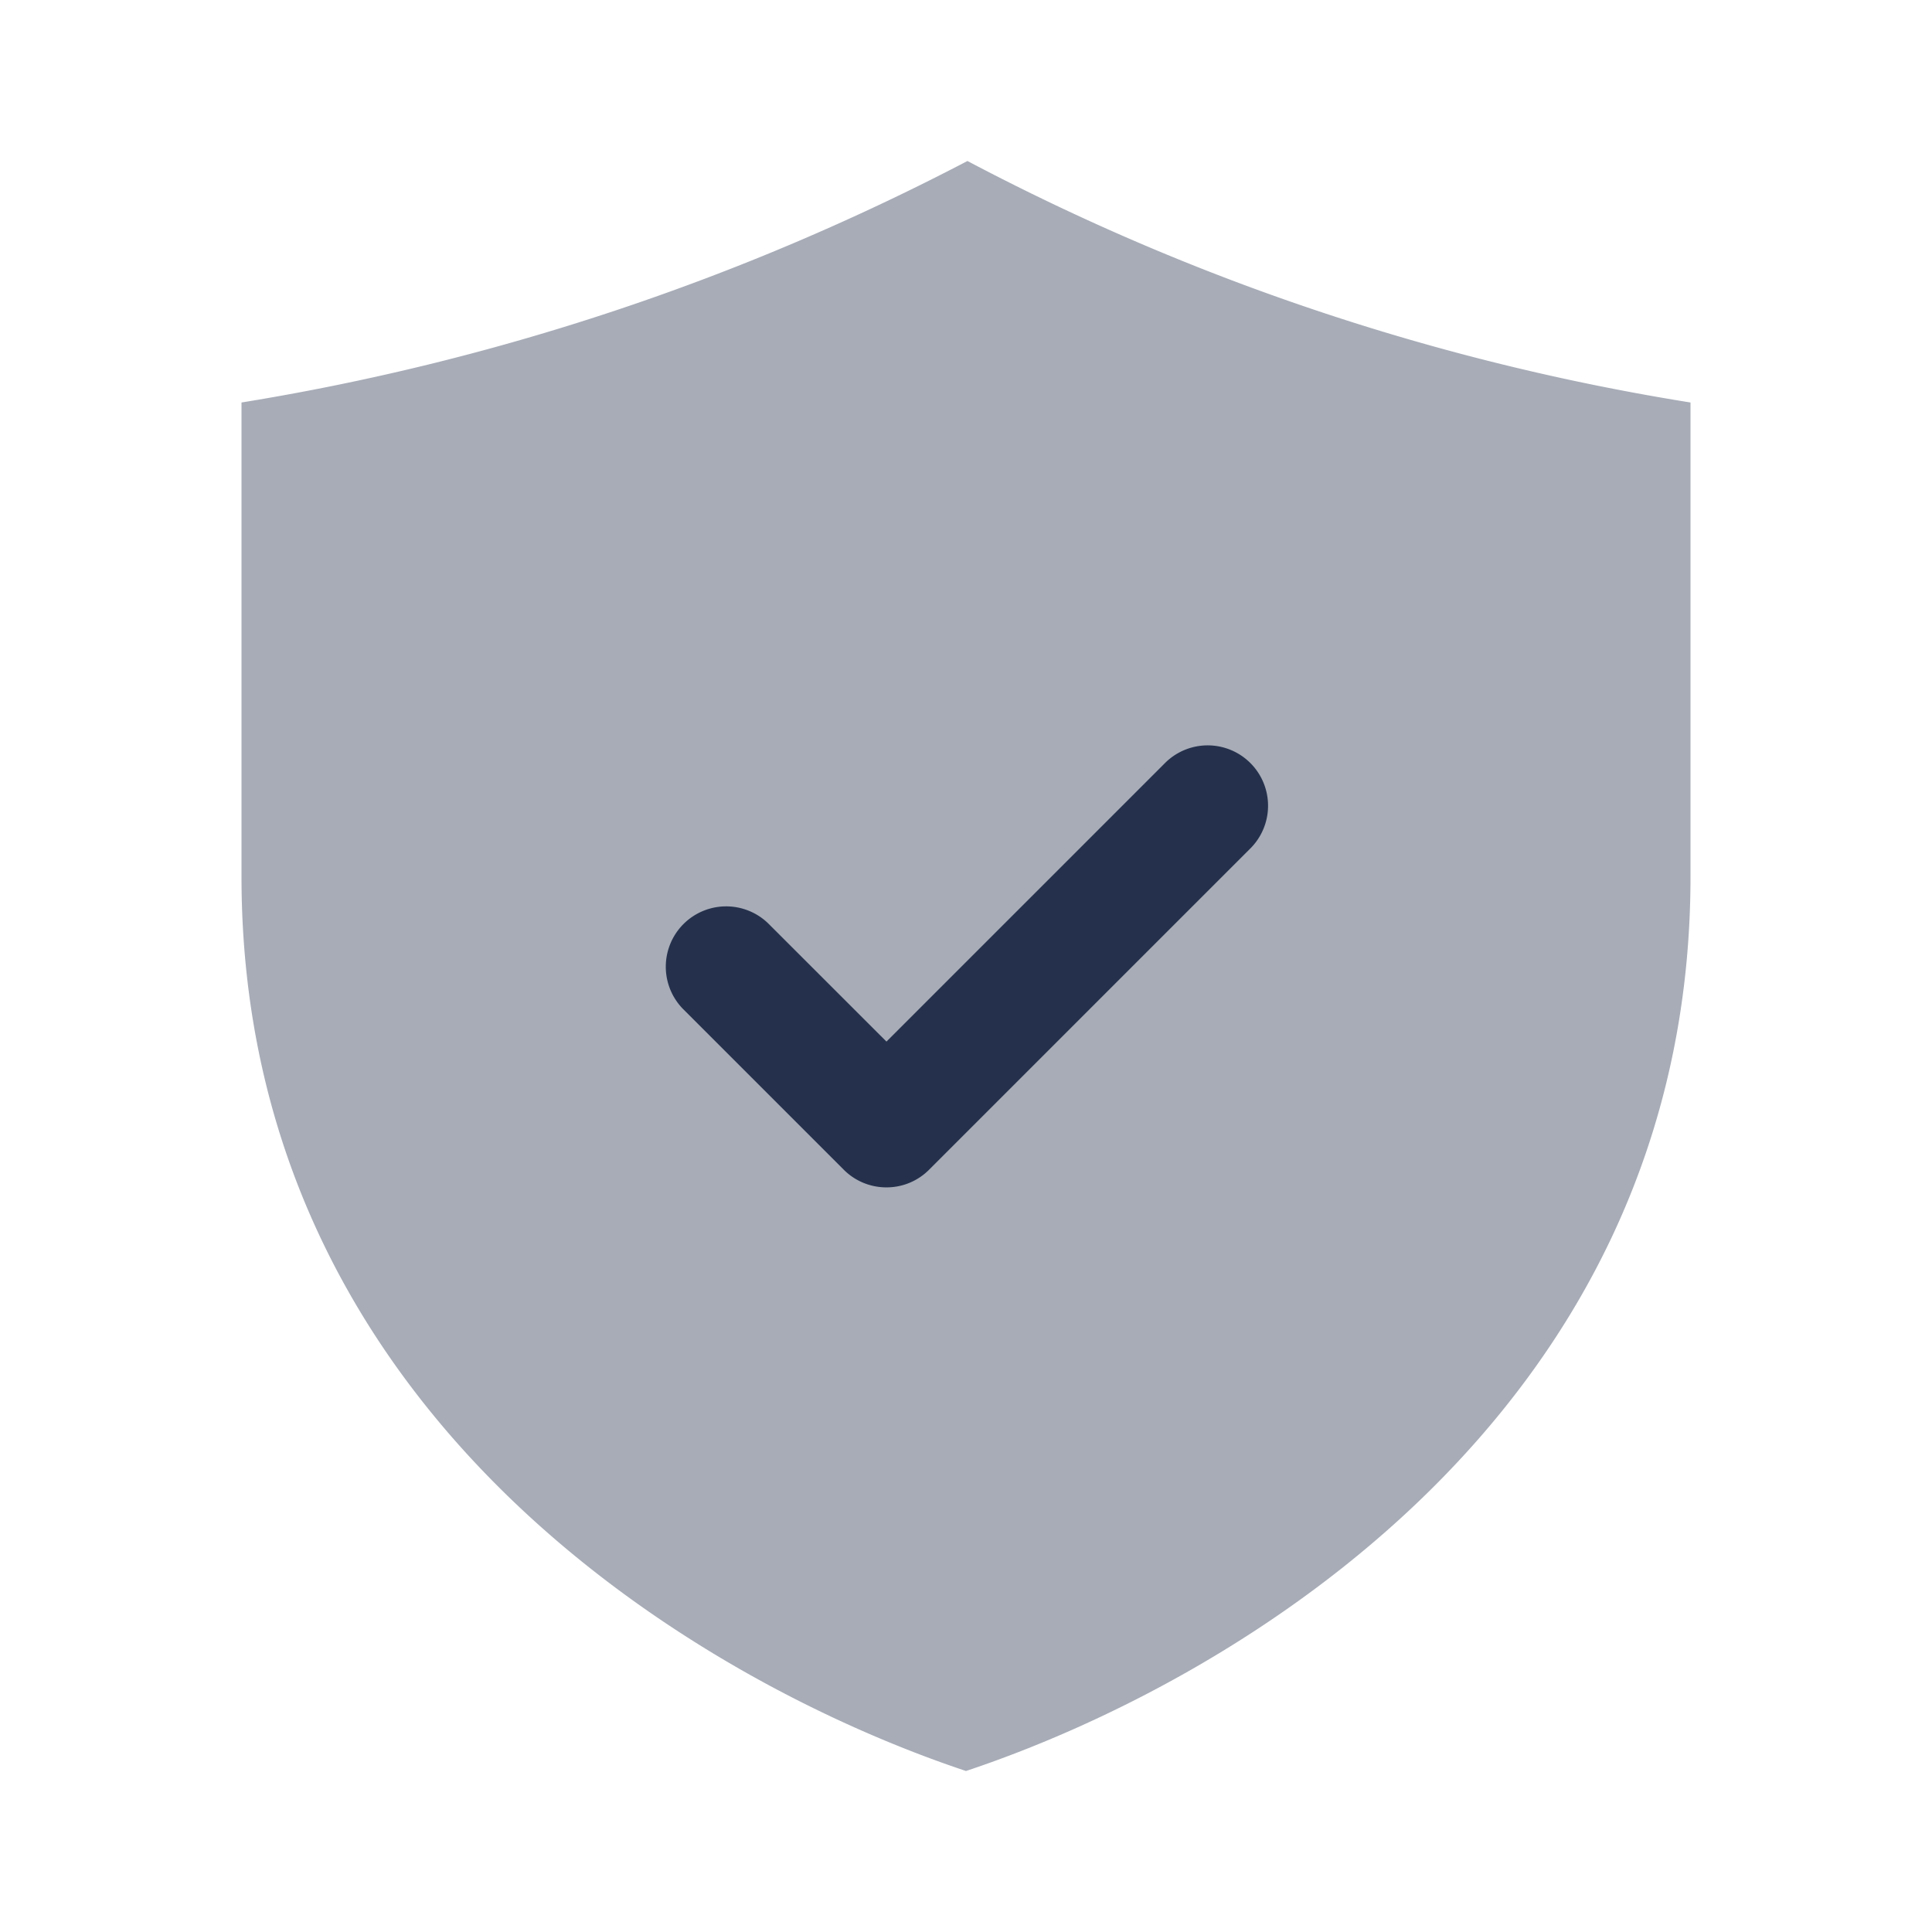<svg viewBox="0 0 24 24" xmlns="http://www.w3.org/2000/svg"><g fill="#25314c"><path d="m21 5a29.069 29.069 0 0 1 -8.982-3 29.748 29.748 0 0 1 -9.018 3v5.889c0 6.667 5.667 10 9 11.111 3.333-1.111 9-4.444 9-11.111z" opacity=".4"/><path d="m11.012 14.75a.746.746 0 0 1 -.531-.22l-2-2a.75.75 0 0 1 1.061-1.06l1.47 1.469 3.469-3.469a.75.75 0 0 1 1.061 1.06l-4 4a.744.744 0 0 1 -.53.22z"/></g></svg>
